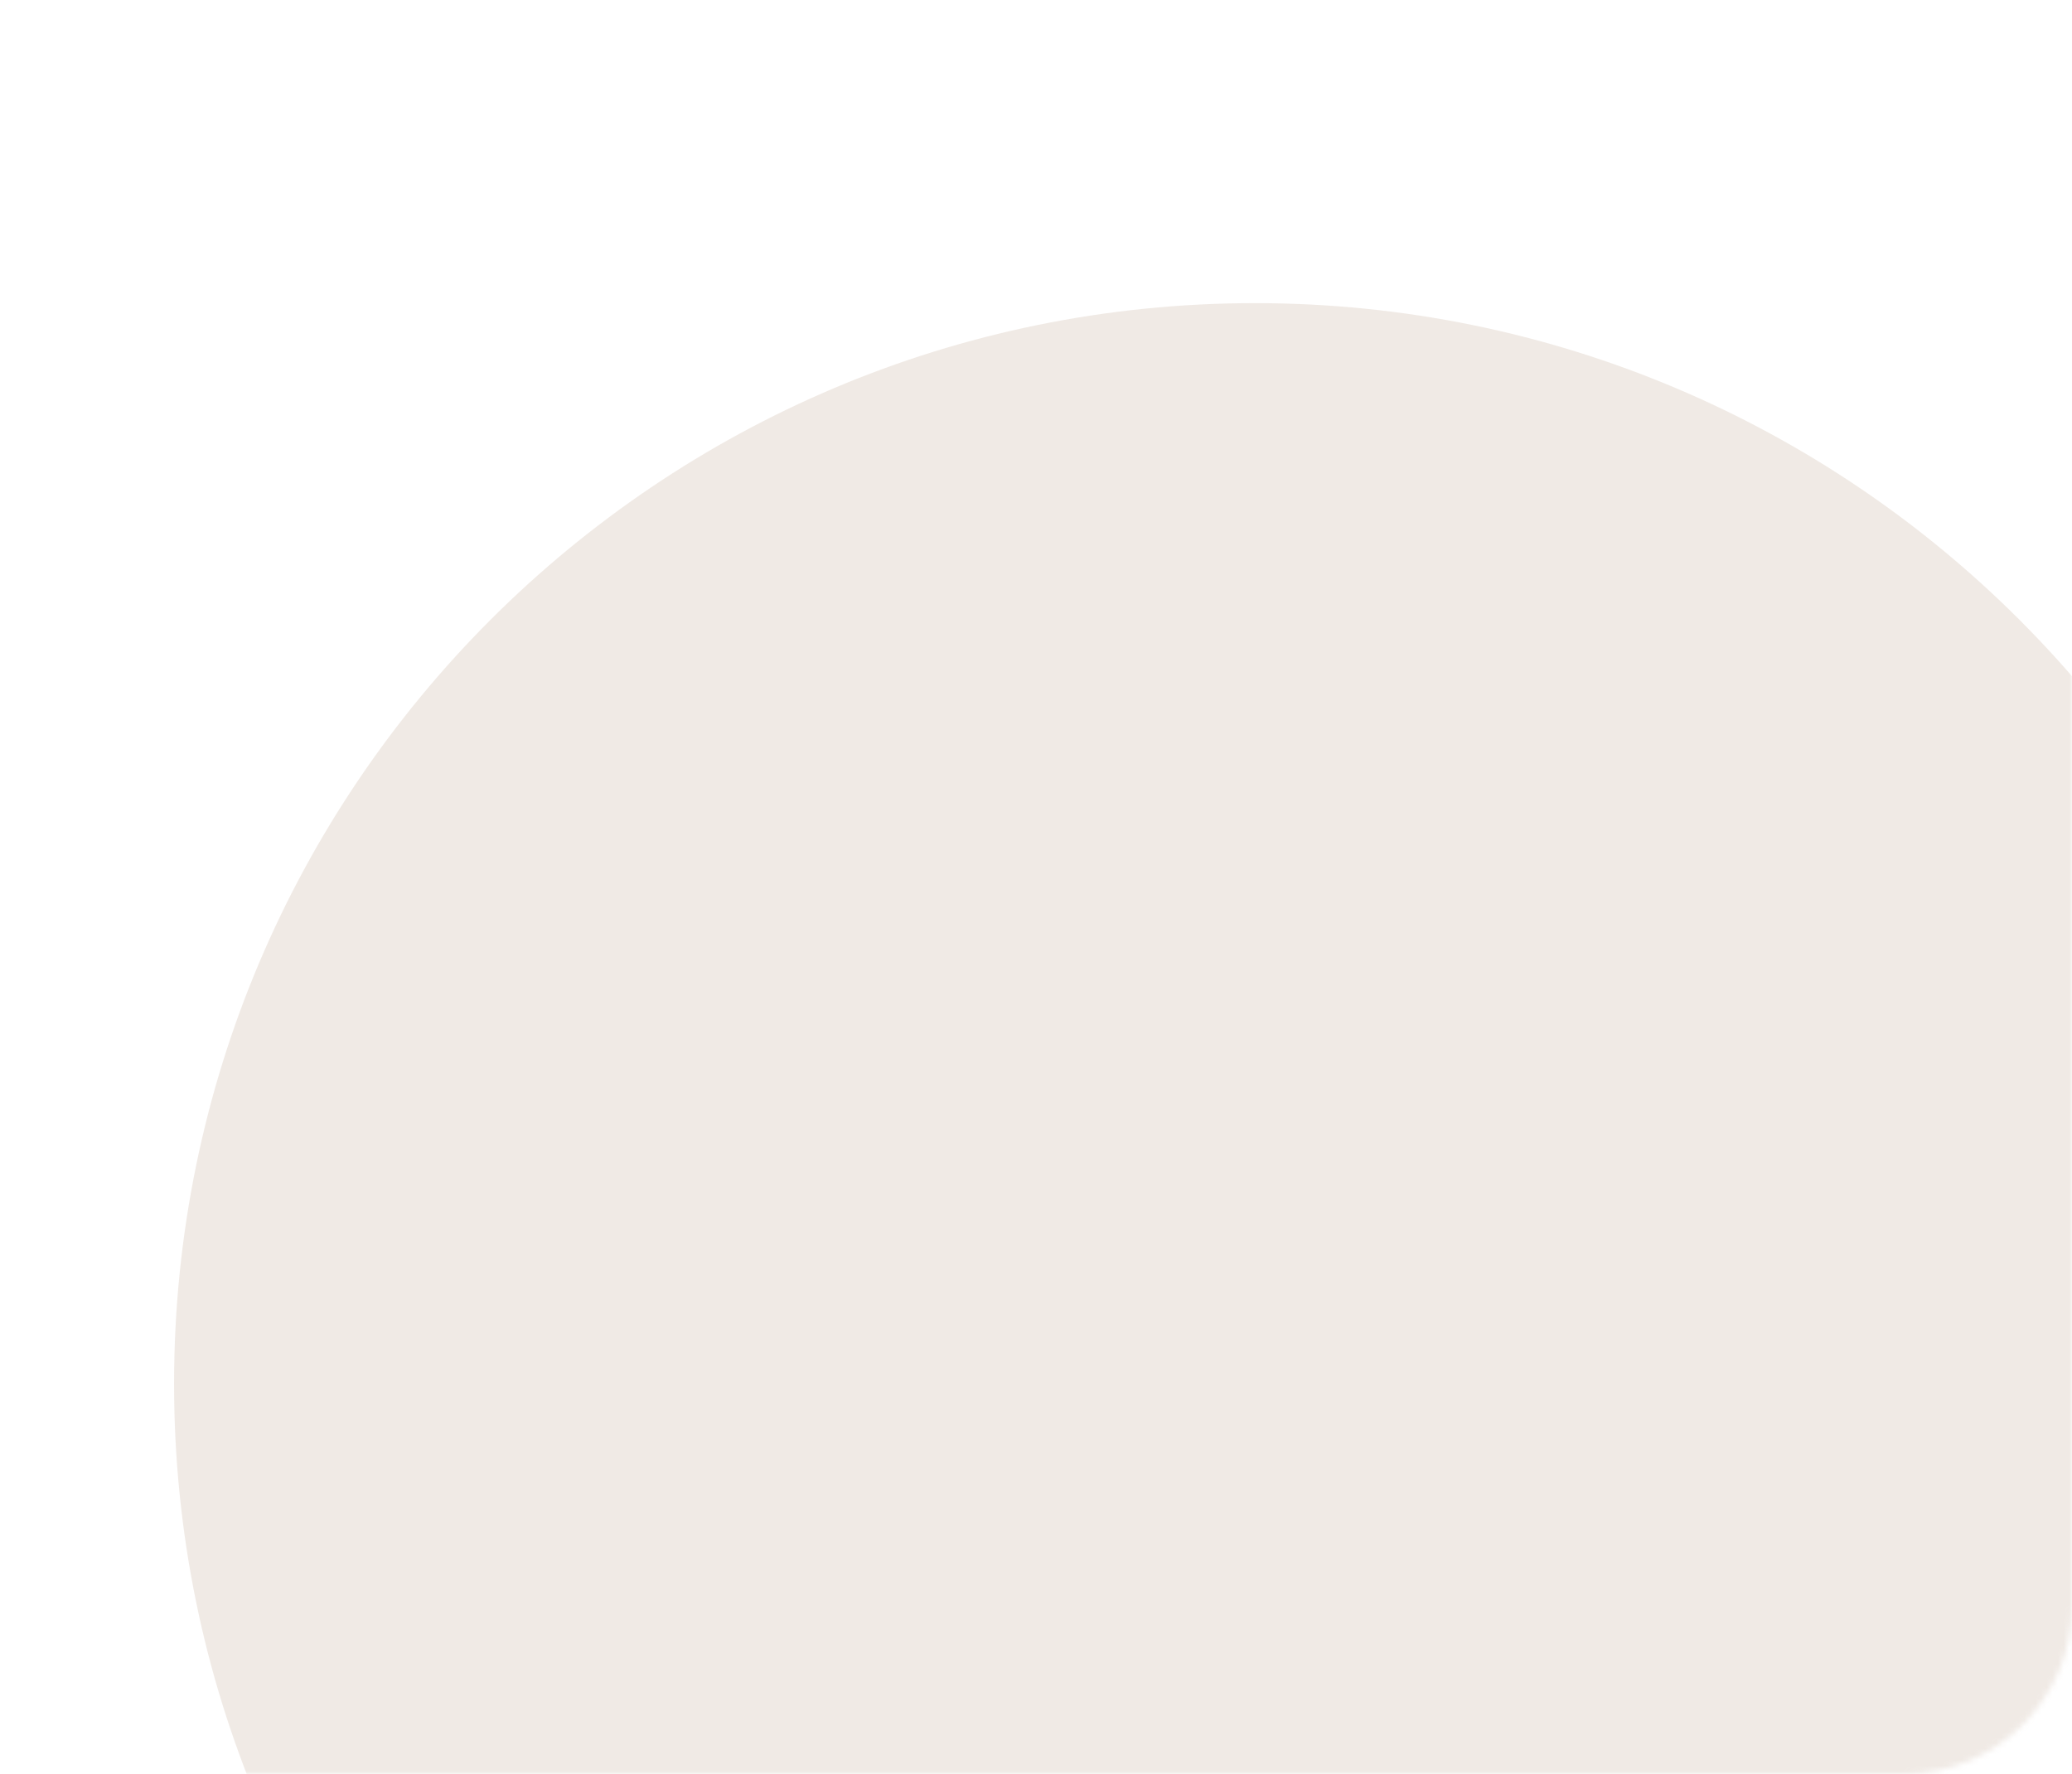 <?xml version="1.0" encoding="UTF-8"?> <svg xmlns="http://www.w3.org/2000/svg" width="369" height="316" viewBox="0 0 369 316" fill="none"> <g clip-path="url(#clip0_304_84)"> <mask id="mask0_304_84" style="mask-type:alpha" maskUnits="userSpaceOnUse" x="0" y="0" width="369" height="316"> <path d="M30 0H339C355.569 0 369 13.431 369 30V286C369 302.569 355.569 316 339 316H30C13.431 316 0 302.569 0 286V30C0 13.431 13.431 0 30 0Z" fill="#FCFBFA"></path> </mask> <g mask="url(#mask0_304_84)"> <path d="M223.5 439C117.185 439 31 352.815 31 246.5C31 140.185 117.185 54 223.5 54C329.815 54 416 140.185 416 246.5C416 352.815 329.815 439 223.5 439Z" fill="#9D7A5C" fill-opacity="0.16"></path> </g> </g> <defs> <clipPath id="clip0_304_84"> <rect width="369" height="316" fill="white" transform="matrix(-1 0 0 1 369 0)"></rect> </clipPath> </defs> </svg> 